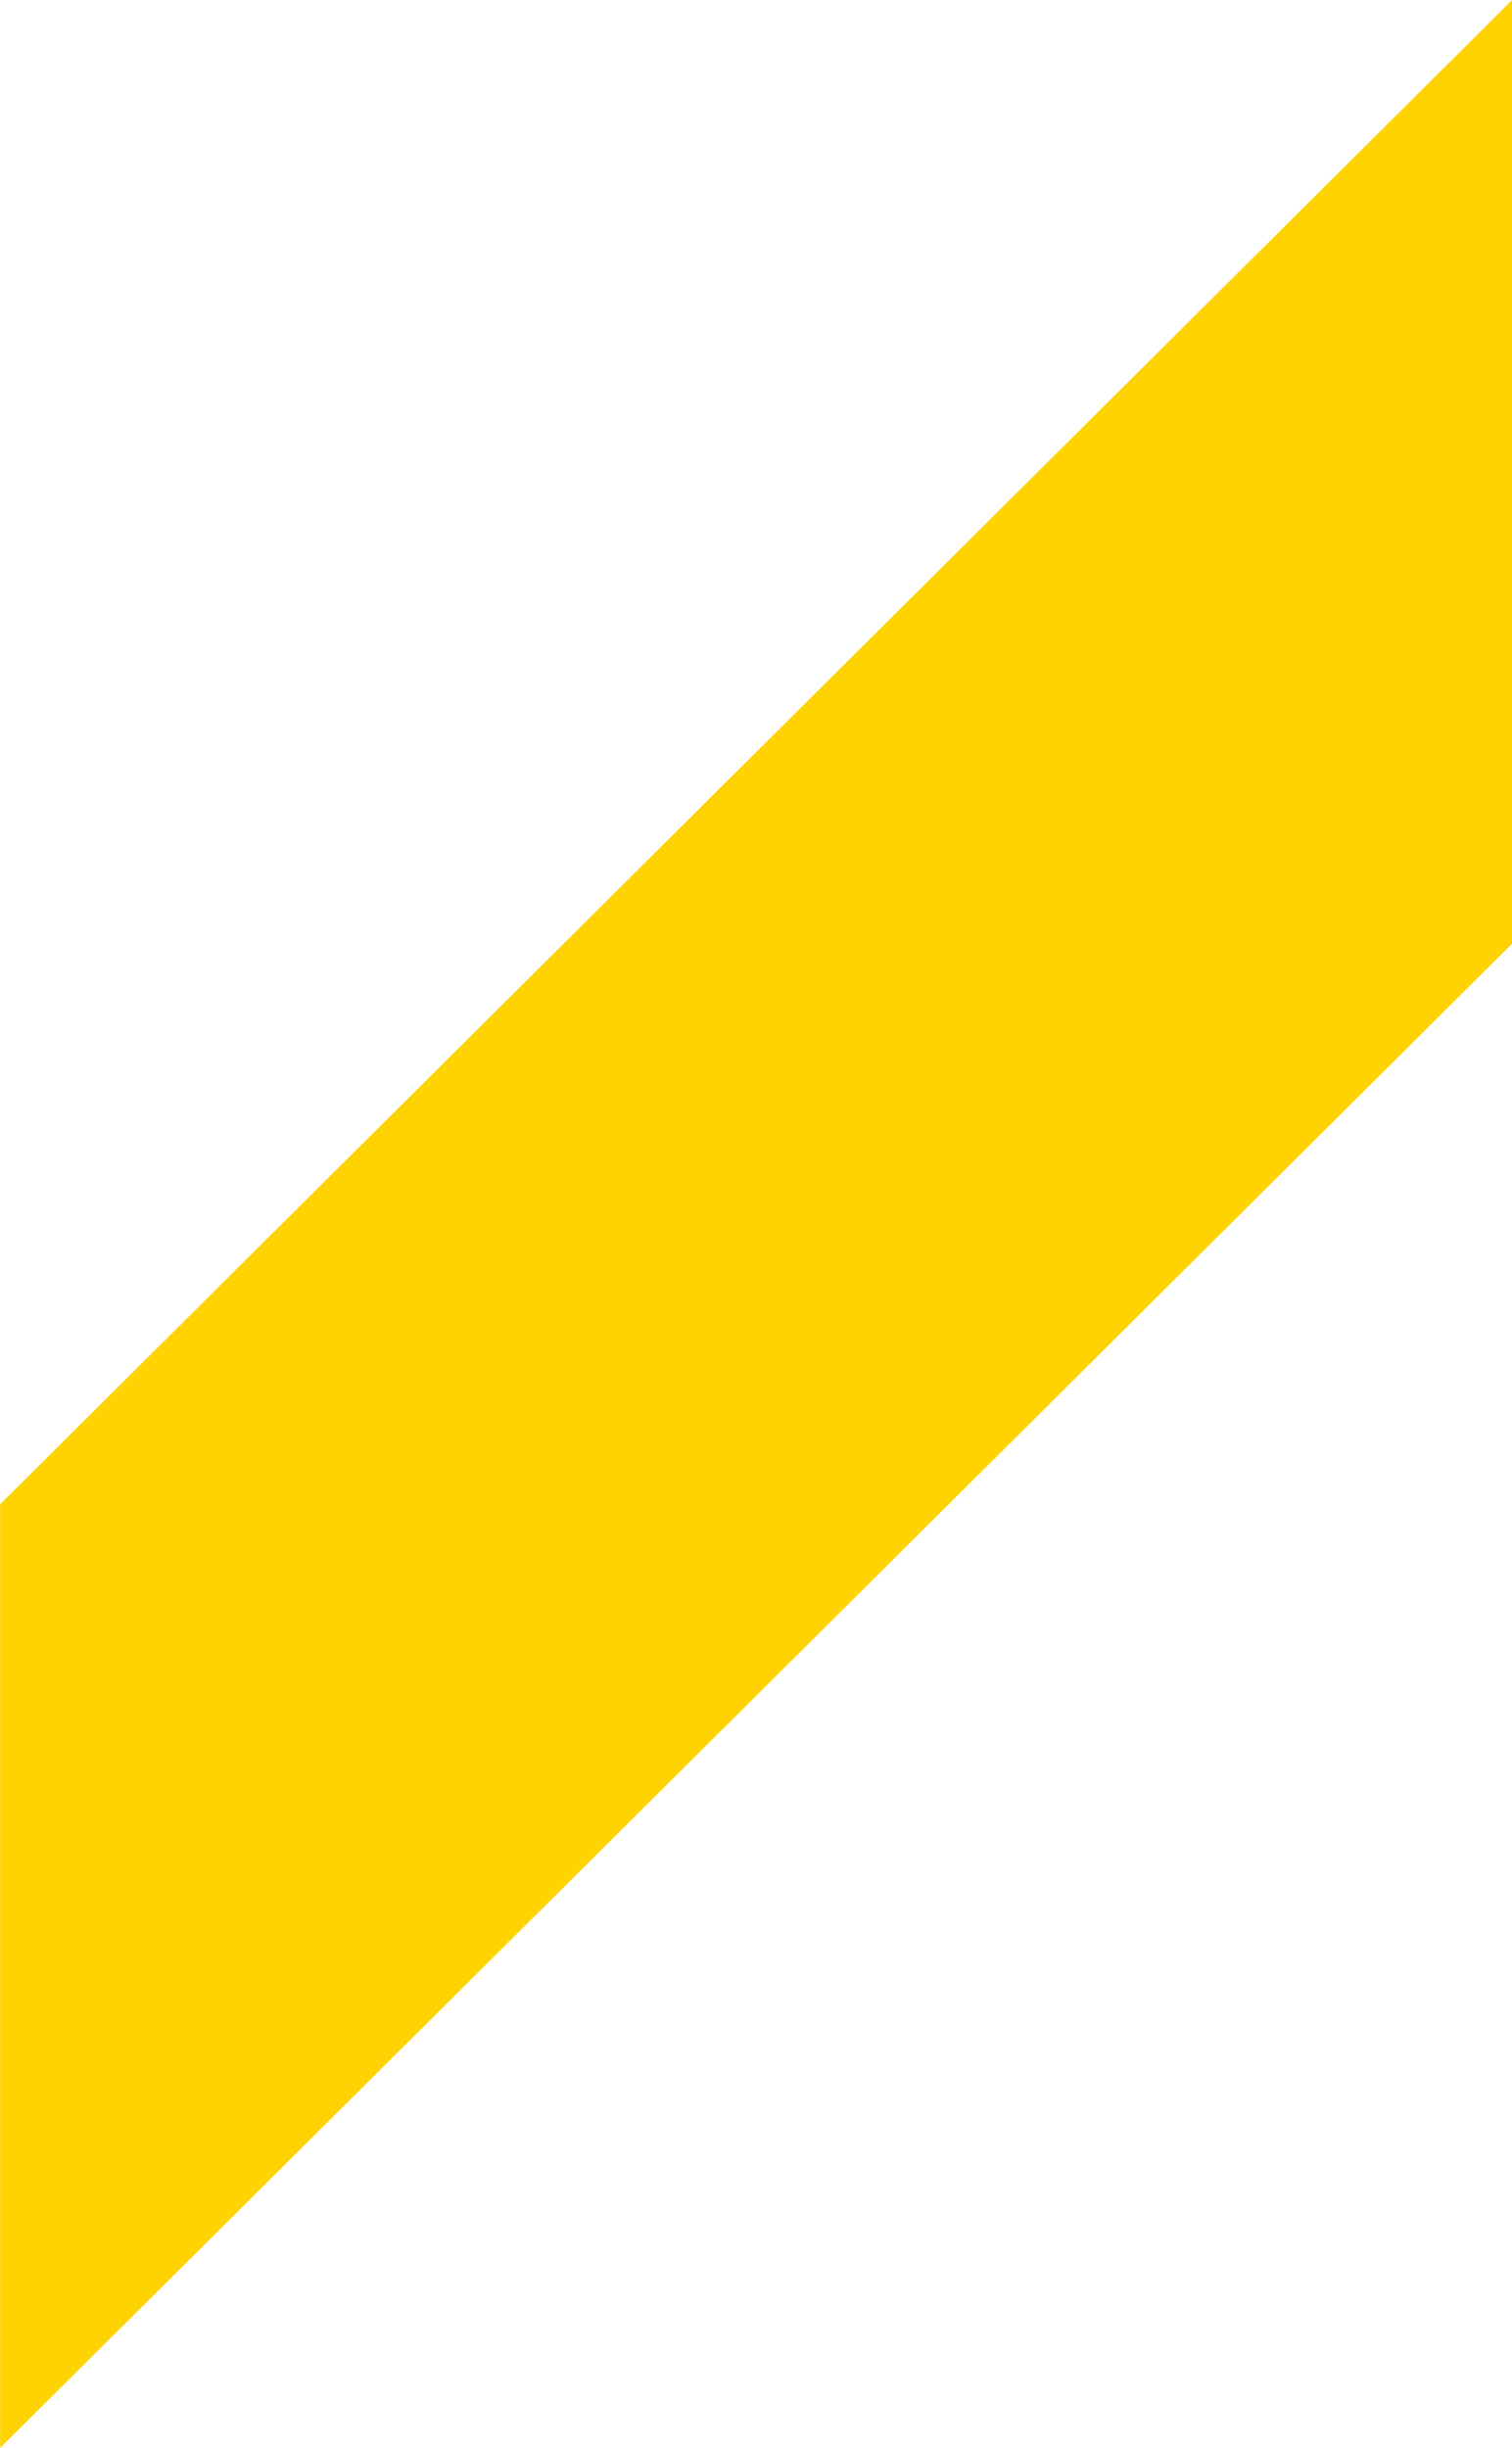 <?xml version="1.0" encoding="UTF-8"?> <svg xmlns="http://www.w3.org/2000/svg" width="61.999" height="100.338" viewBox="0 0 61.999 100.338"><path id="Intersection_51" data-name="Intersection 51" d="M-6453.8,489.408l62-61.657v38.68l-62,61.657Z" transform="translate(6453.805 -427.751)" fill="#ffd301"></path></svg> 